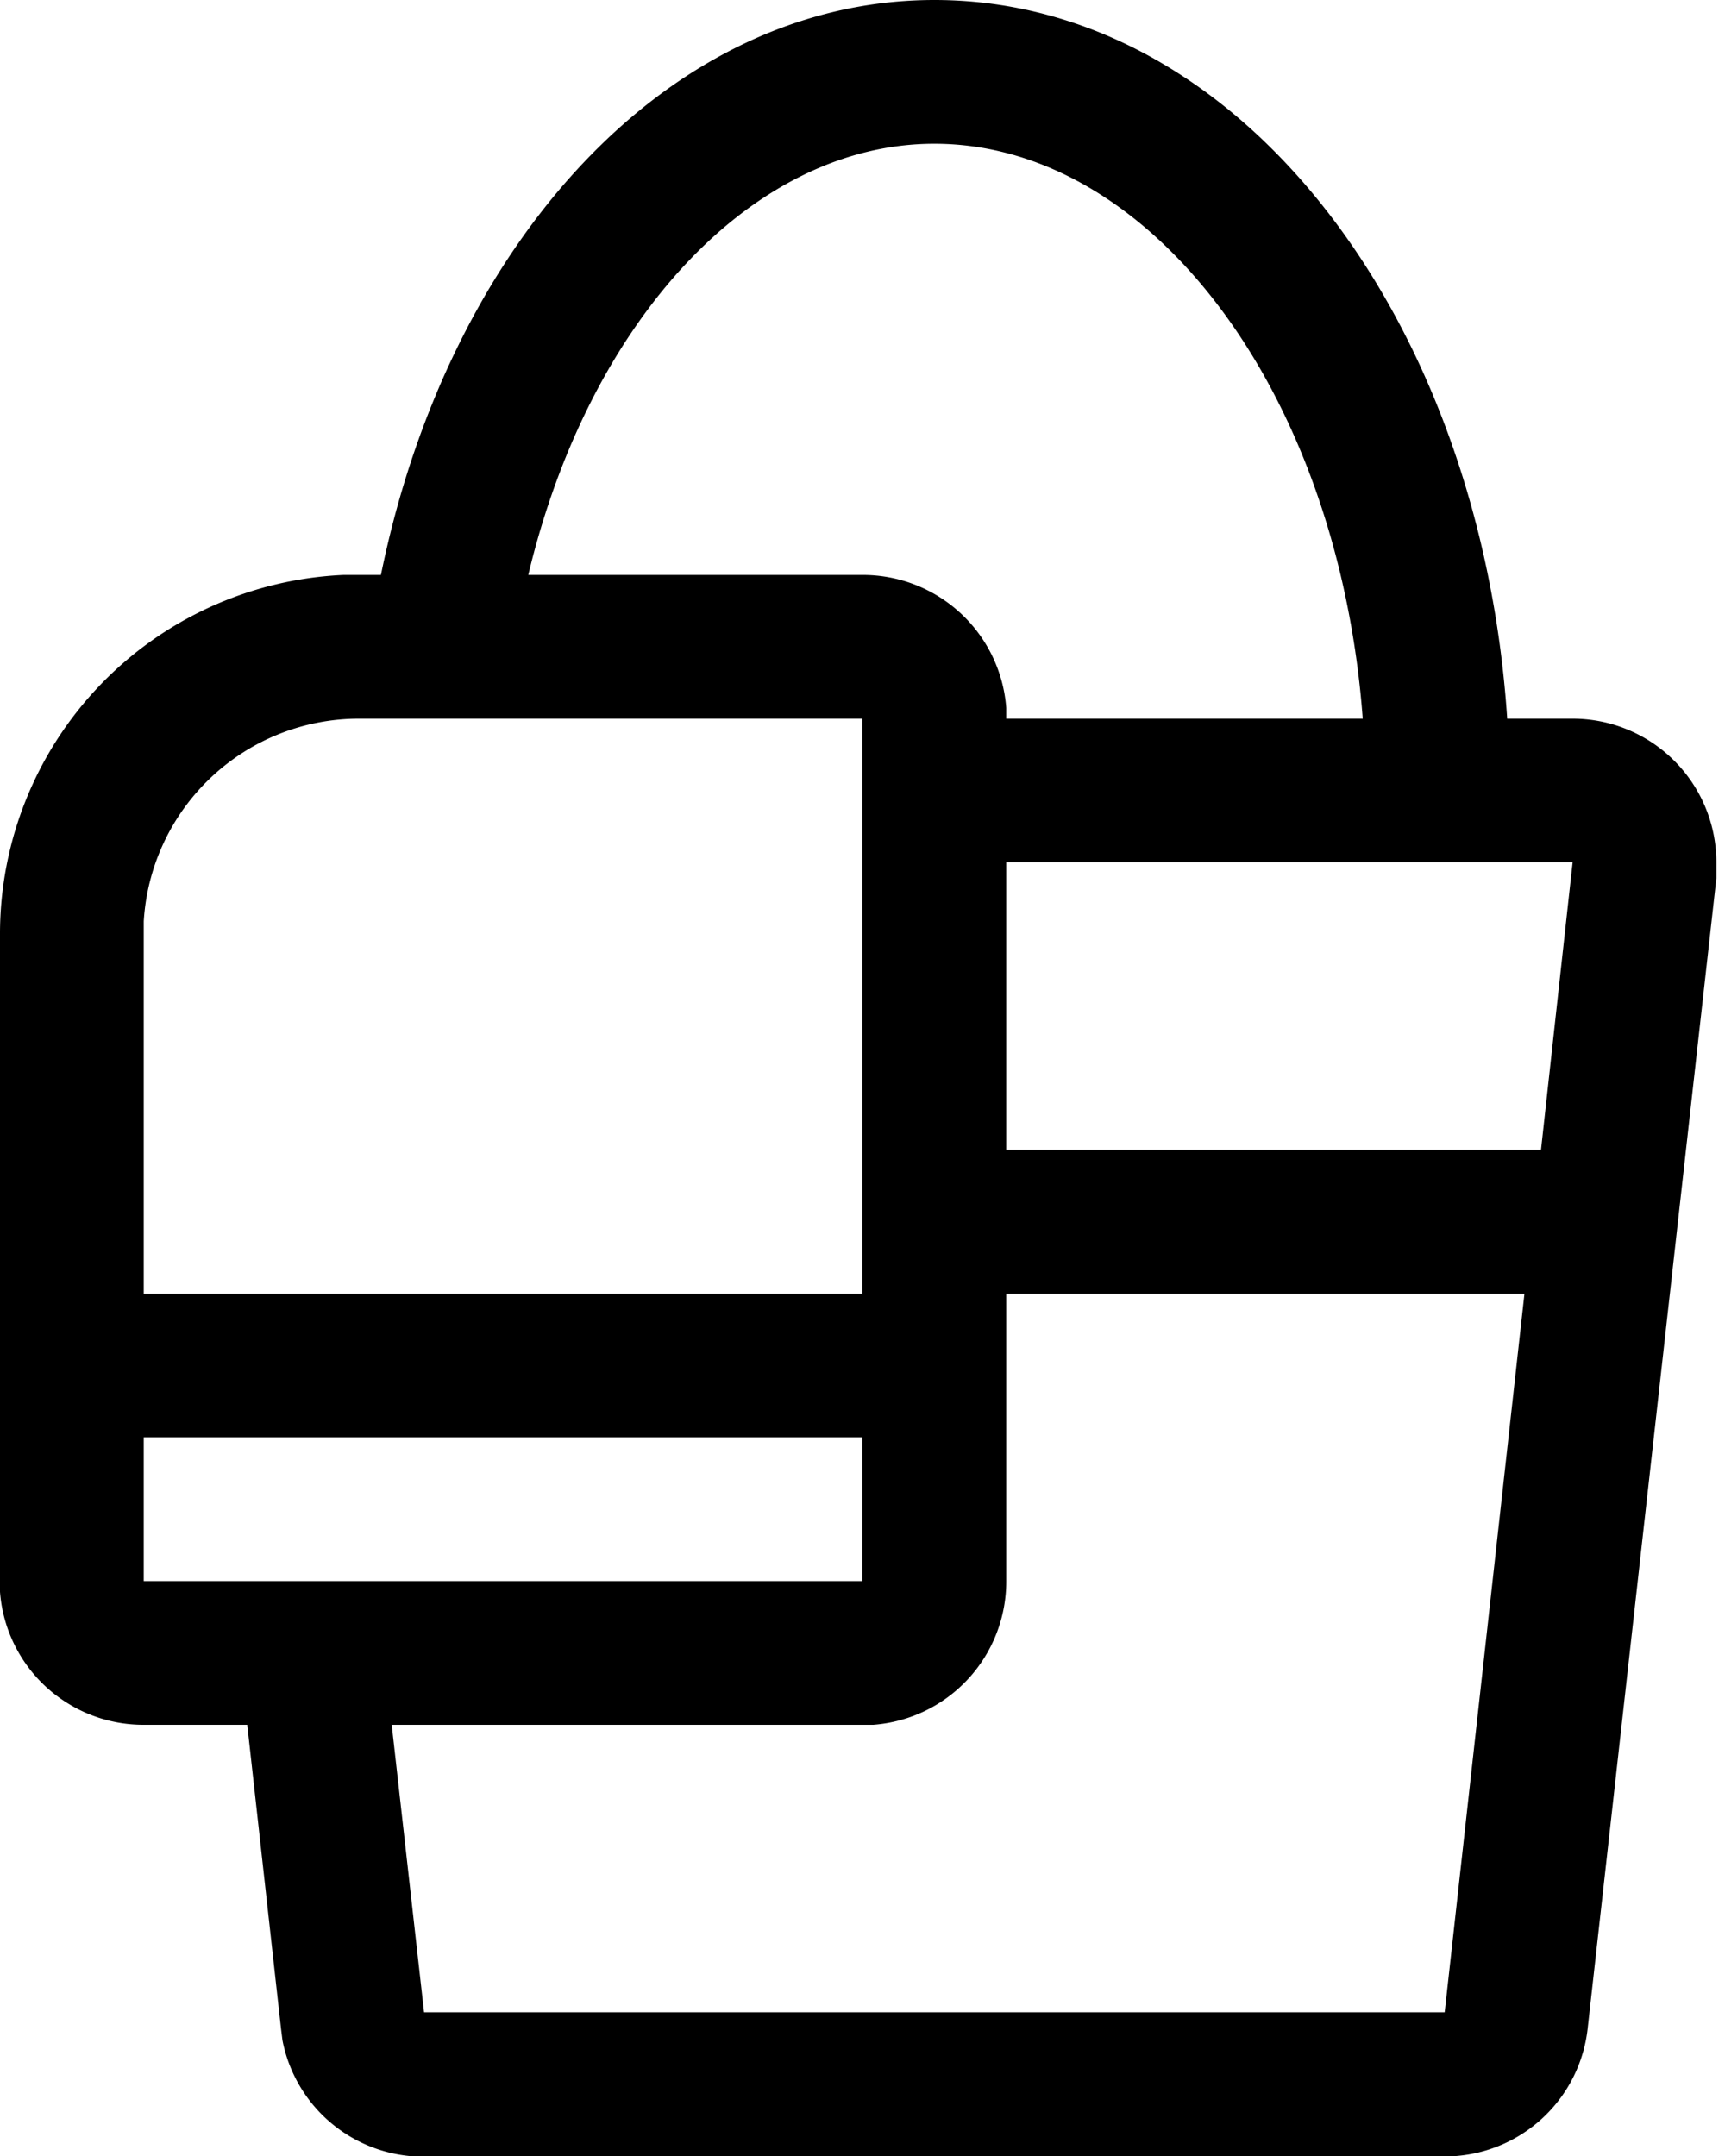 <svg fill="none" xmlns="http://www.w3.org/2000/svg" viewBox="0 0 24 30"><path d="M13 0c4.26 0 7.6 4.44 7.97 10h.91a2 2 0 0 1 2 2v.22l-1.79 16A2 2 0 0 1 20.26 30l-.16.01H5.9a2 2 0 0 1-1.97-1.62l-.02-.16L3.44 24H2a2 2 0 0 1-2-1.85V13a5 5 0 0 1 4.78-5h.52c.94-4.62 4-8 7.7-8Zm8.21 18H14v4a2 2 0 0 1-1.85 2h-6.7l.45 4h14.2l1.11-10ZM12 20H2v2h10v-2Zm0-10H5a3 3 0 0 0-3 2.82V18h10v-8Zm9.88 2H14v4h7.44l.44-4ZM13 2c-2.52 0-4.8 2.44-5.65 6H12a2 2 0 0 1 2 1.85V10h4.96c-.34-4.55-2.95-8-5.96-8Z" fill="#000"/></svg>